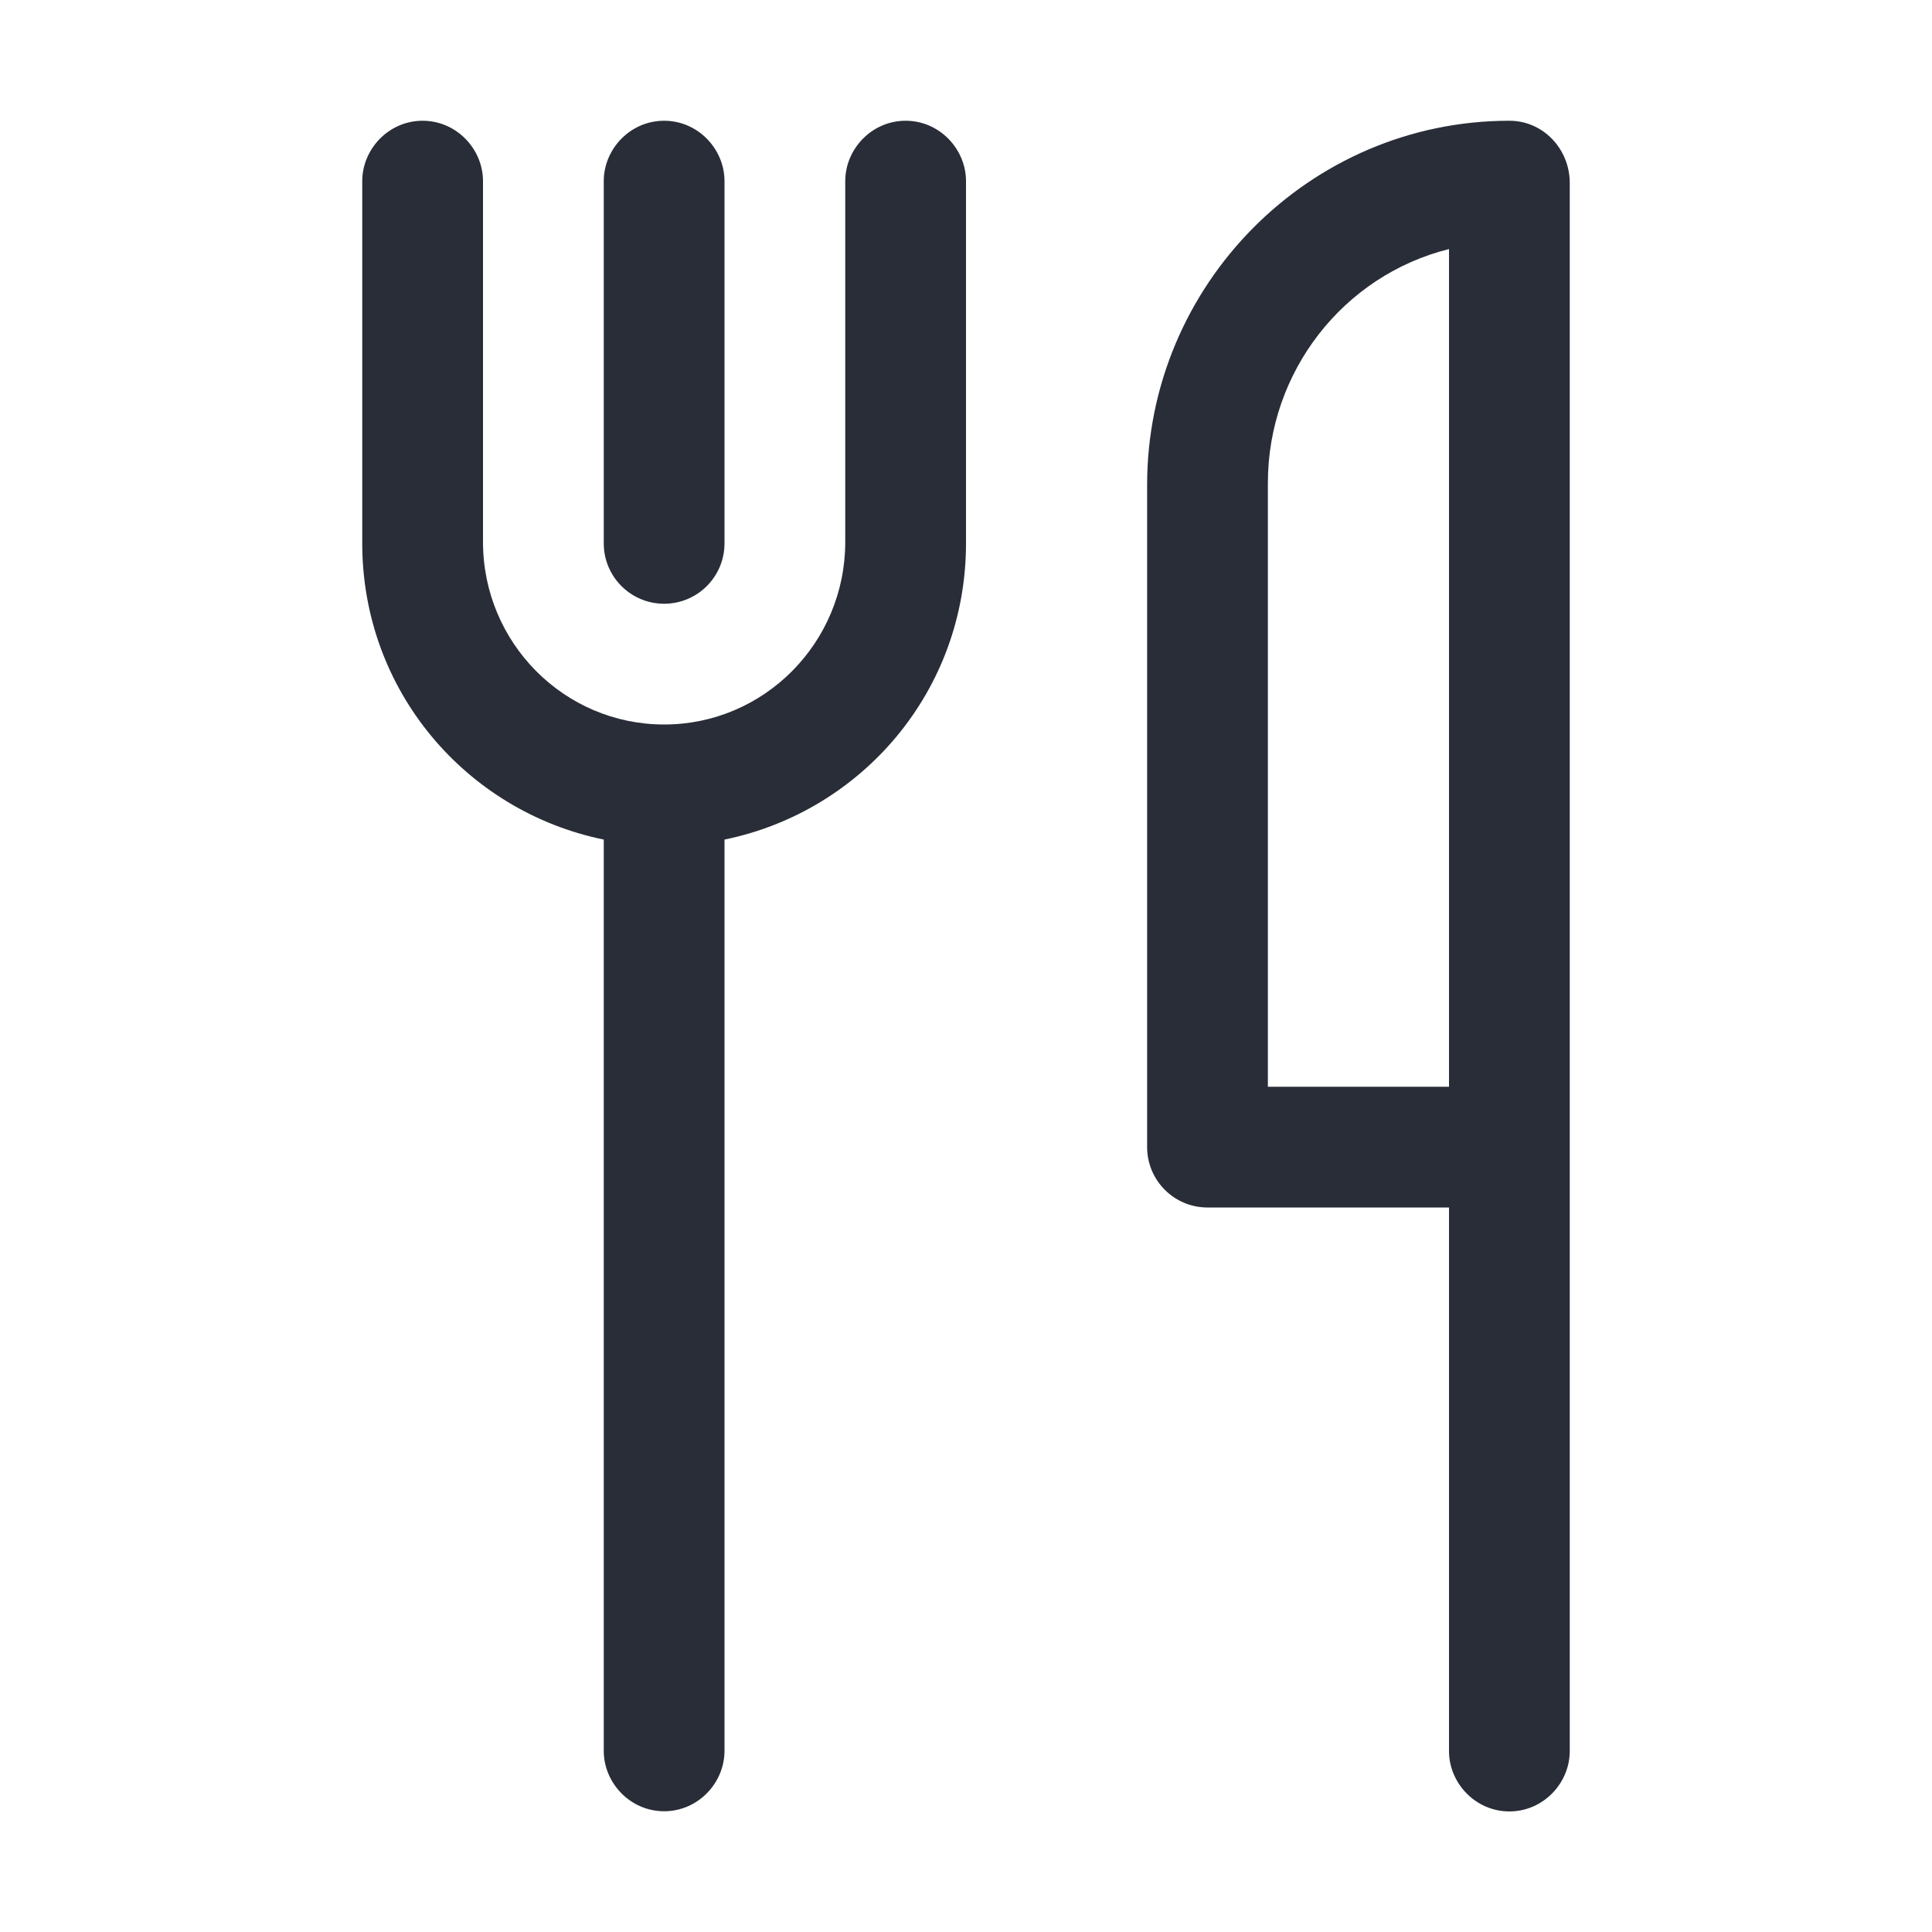<svg width="32" height="32" viewBox="0 0 32 32" fill="none" xmlns="http://www.w3.org/2000/svg">
<g id="Icon_Restaurant">
<g id="32dp-Icon/Food/Restaurant">
<path id="&#240;&#159;&#142;&#168;-Color" fill-rule="evenodd" clip-rule="evenodd" d="M10 9V3C10 2.469 10.438 2 11 2C11.562 2 12 2.469 12 3V9C12 9.552 11.552 10 11 10C10.448 10 10 9.552 10 9ZM8 8.976C8 10.646 9.344 12 11 12C12.656 12 14 10.646 14 8.976V3C14 2.469 14.438 2 15 2C15.562 2 16 2.469 16 3V9C16 11.438 14.281 13.438 12 13.906V29C12 29.531 11.562 30 11 30C10.438 30 10 29.531 10 29V13.906C7.719 13.438 6 11.438 6 9V3C6 2.469 6.438 2 7 2C7.562 2 8 2.469 8 3V8.976ZM19 19V8.031C19 4.719 21.688 2 25 2C25.562 2 26 2.469 26 3.031V29.003C26 29.534 25.562 30.003 25 30.003C24.438 30.003 24 29.534 24 29.003V20H20C19.448 20 19 19.552 19 19ZM21 18H24V4.125C22.25 4.562 21 6.156 21 8V18Z" fill="#282D37"/>
</g>
</g>
</svg>
